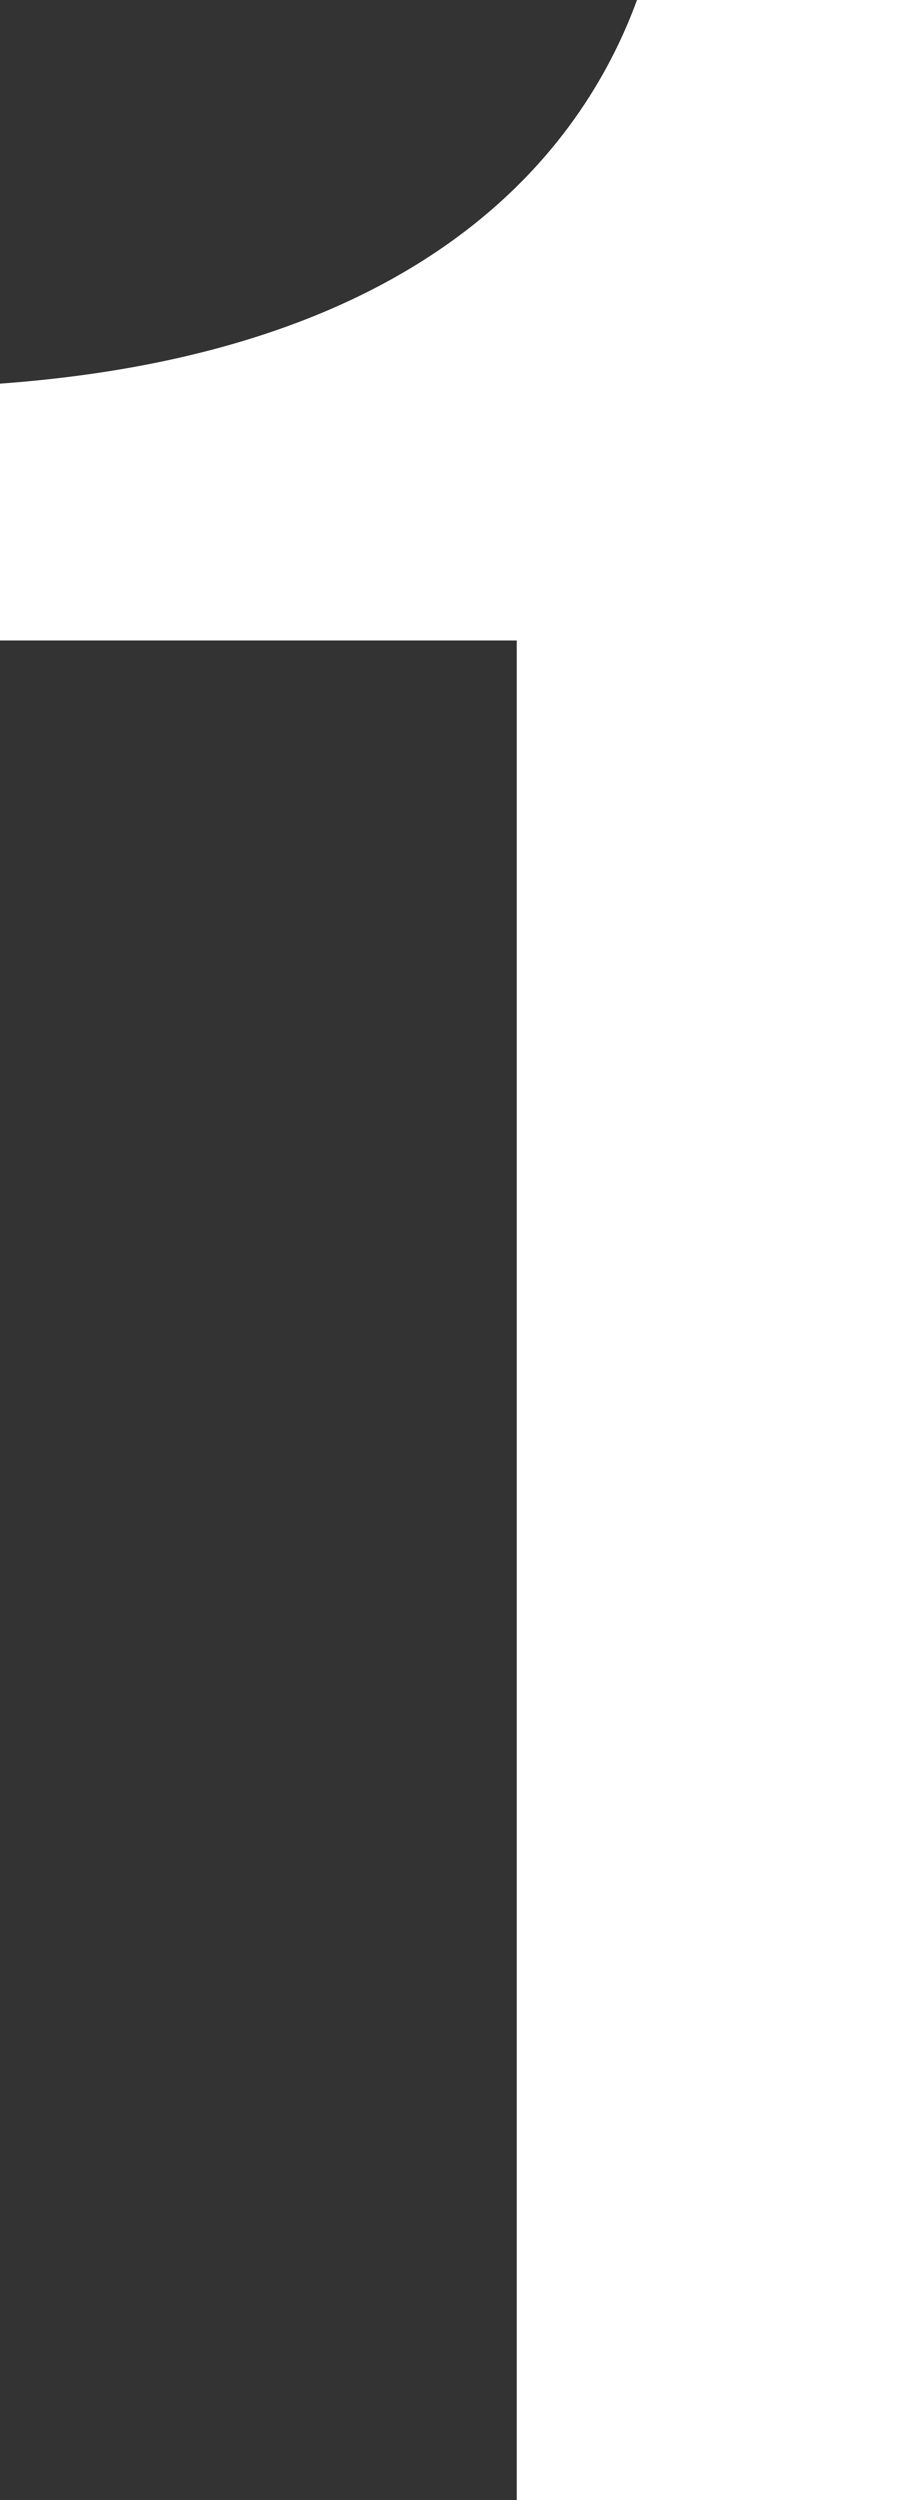 <?xml version="1.0" encoding="UTF-8"?><svg id="_レイヤー_2" xmlns="http://www.w3.org/2000/svg" width="42.598" height="115.345" viewBox="0 0 42.598 115.345"><rect x="0" y="0" width="42.598" height="115.345" fill="#333333" stroke="none"/><defs><style>.cls-1{fill:#fff;stroke-width:0px;}</style></defs><g id="_要素"><path class="cls-1" d="m42.598,115.345h-18.749V29.549H0v-11.849C20.549,16.2,27.149,6.15,29.399,0h13.199v115.345Z"/></g></svg>